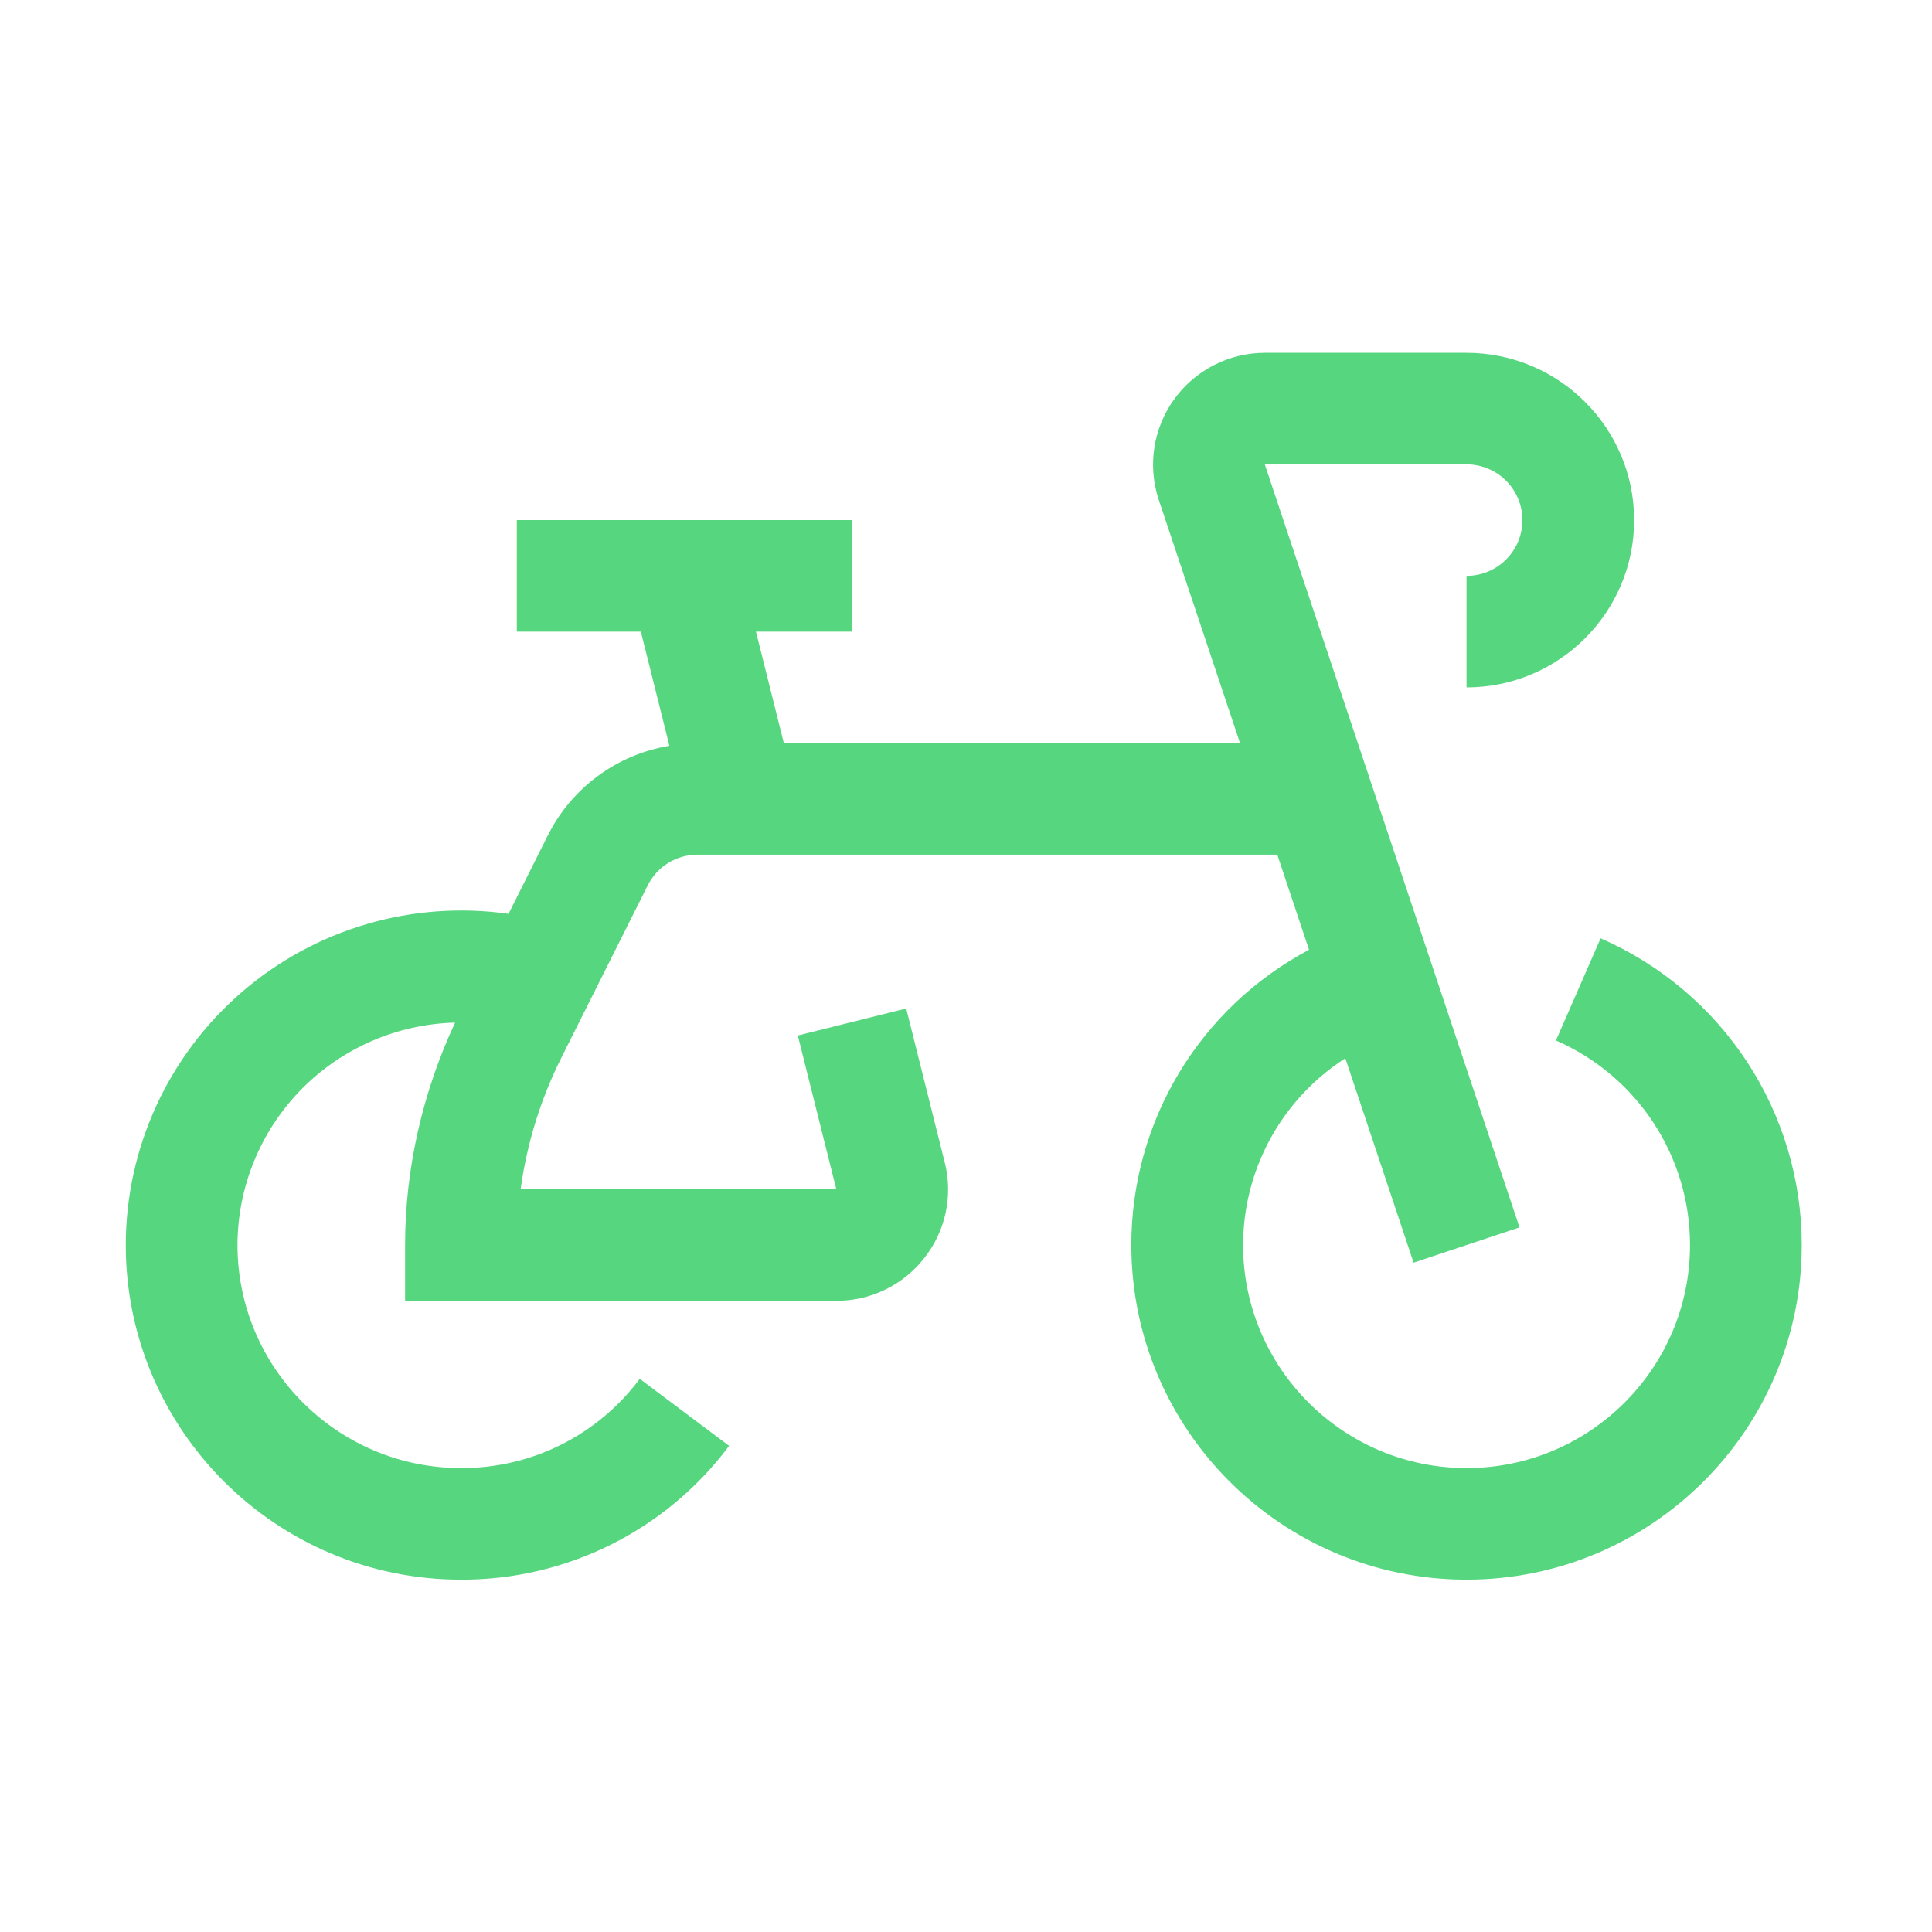 <svg width="40" height="40" viewBox="0 0 40 40" fill="none" xmlns="http://www.w3.org/2000/svg">
<path fill-rule="evenodd" clip-rule="evenodd" d="M37.303 25.777C37.303 29.598 34.191 32.705 30.363 32.705C26.536 32.705 23.423 29.598 23.423 25.777C23.422 24.521 23.764 23.288 24.412 22.211C25.061 21.134 25.991 20.253 27.102 19.664L26.445 17.695H14.443C14.228 17.695 14.017 17.754 13.834 17.867C13.651 17.98 13.504 18.142 13.409 18.334L11.612 21.919C11.189 22.769 10.907 23.682 10.779 24.623H17.315L16.518 21.439L18.762 20.88L19.559 24.064C19.734 24.753 19.579 25.485 19.138 26.044C18.701 26.606 18.028 26.934 17.315 26.932H8.387V25.777C8.387 24.193 8.751 22.611 9.422 21.172C8.218 21.203 7.074 21.701 6.232 22.561C5.391 23.421 4.919 24.575 4.917 25.777C4.917 28.324 6.992 30.395 9.543 30.395C11.002 30.402 12.376 29.716 13.245 28.547L15.095 29.935C13.79 31.685 11.729 32.713 9.543 32.705C5.716 32.705 2.604 29.598 2.604 25.777C2.606 23.769 3.48 21.861 5 20.546C6.521 19.23 8.537 18.638 10.529 18.92L11.34 17.3L11.34 17.301C11.832 16.313 12.769 15.621 13.859 15.441L13.268 13.077H10.7V10.768H17.64V13.077H15.651L16.229 15.387H25.674L23.99 10.345C23.757 9.64 23.876 8.867 24.311 8.265C24.745 7.664 25.443 7.306 26.186 7.305H30.363C32.277 7.305 33.833 8.859 33.833 10.768C33.833 12.678 32.277 14.232 30.363 14.232V11.923C30.777 11.923 31.159 11.703 31.365 11.345C31.572 10.988 31.572 10.548 31.365 10.191C31.159 9.834 30.777 9.614 30.363 9.614H26.186L31.46 25.412L29.267 26.142L27.854 21.91C26.536 22.756 25.739 24.213 25.737 25.777C25.737 28.324 27.812 30.395 30.364 30.395C32.915 30.395 34.99 28.324 34.99 25.777C34.99 23.94 33.901 22.279 32.214 21.542L33.139 19.427C34.377 19.967 35.431 20.855 36.17 21.983C36.91 23.111 37.303 24.429 37.303 25.777" fill="#56D67F"/>
</svg>
